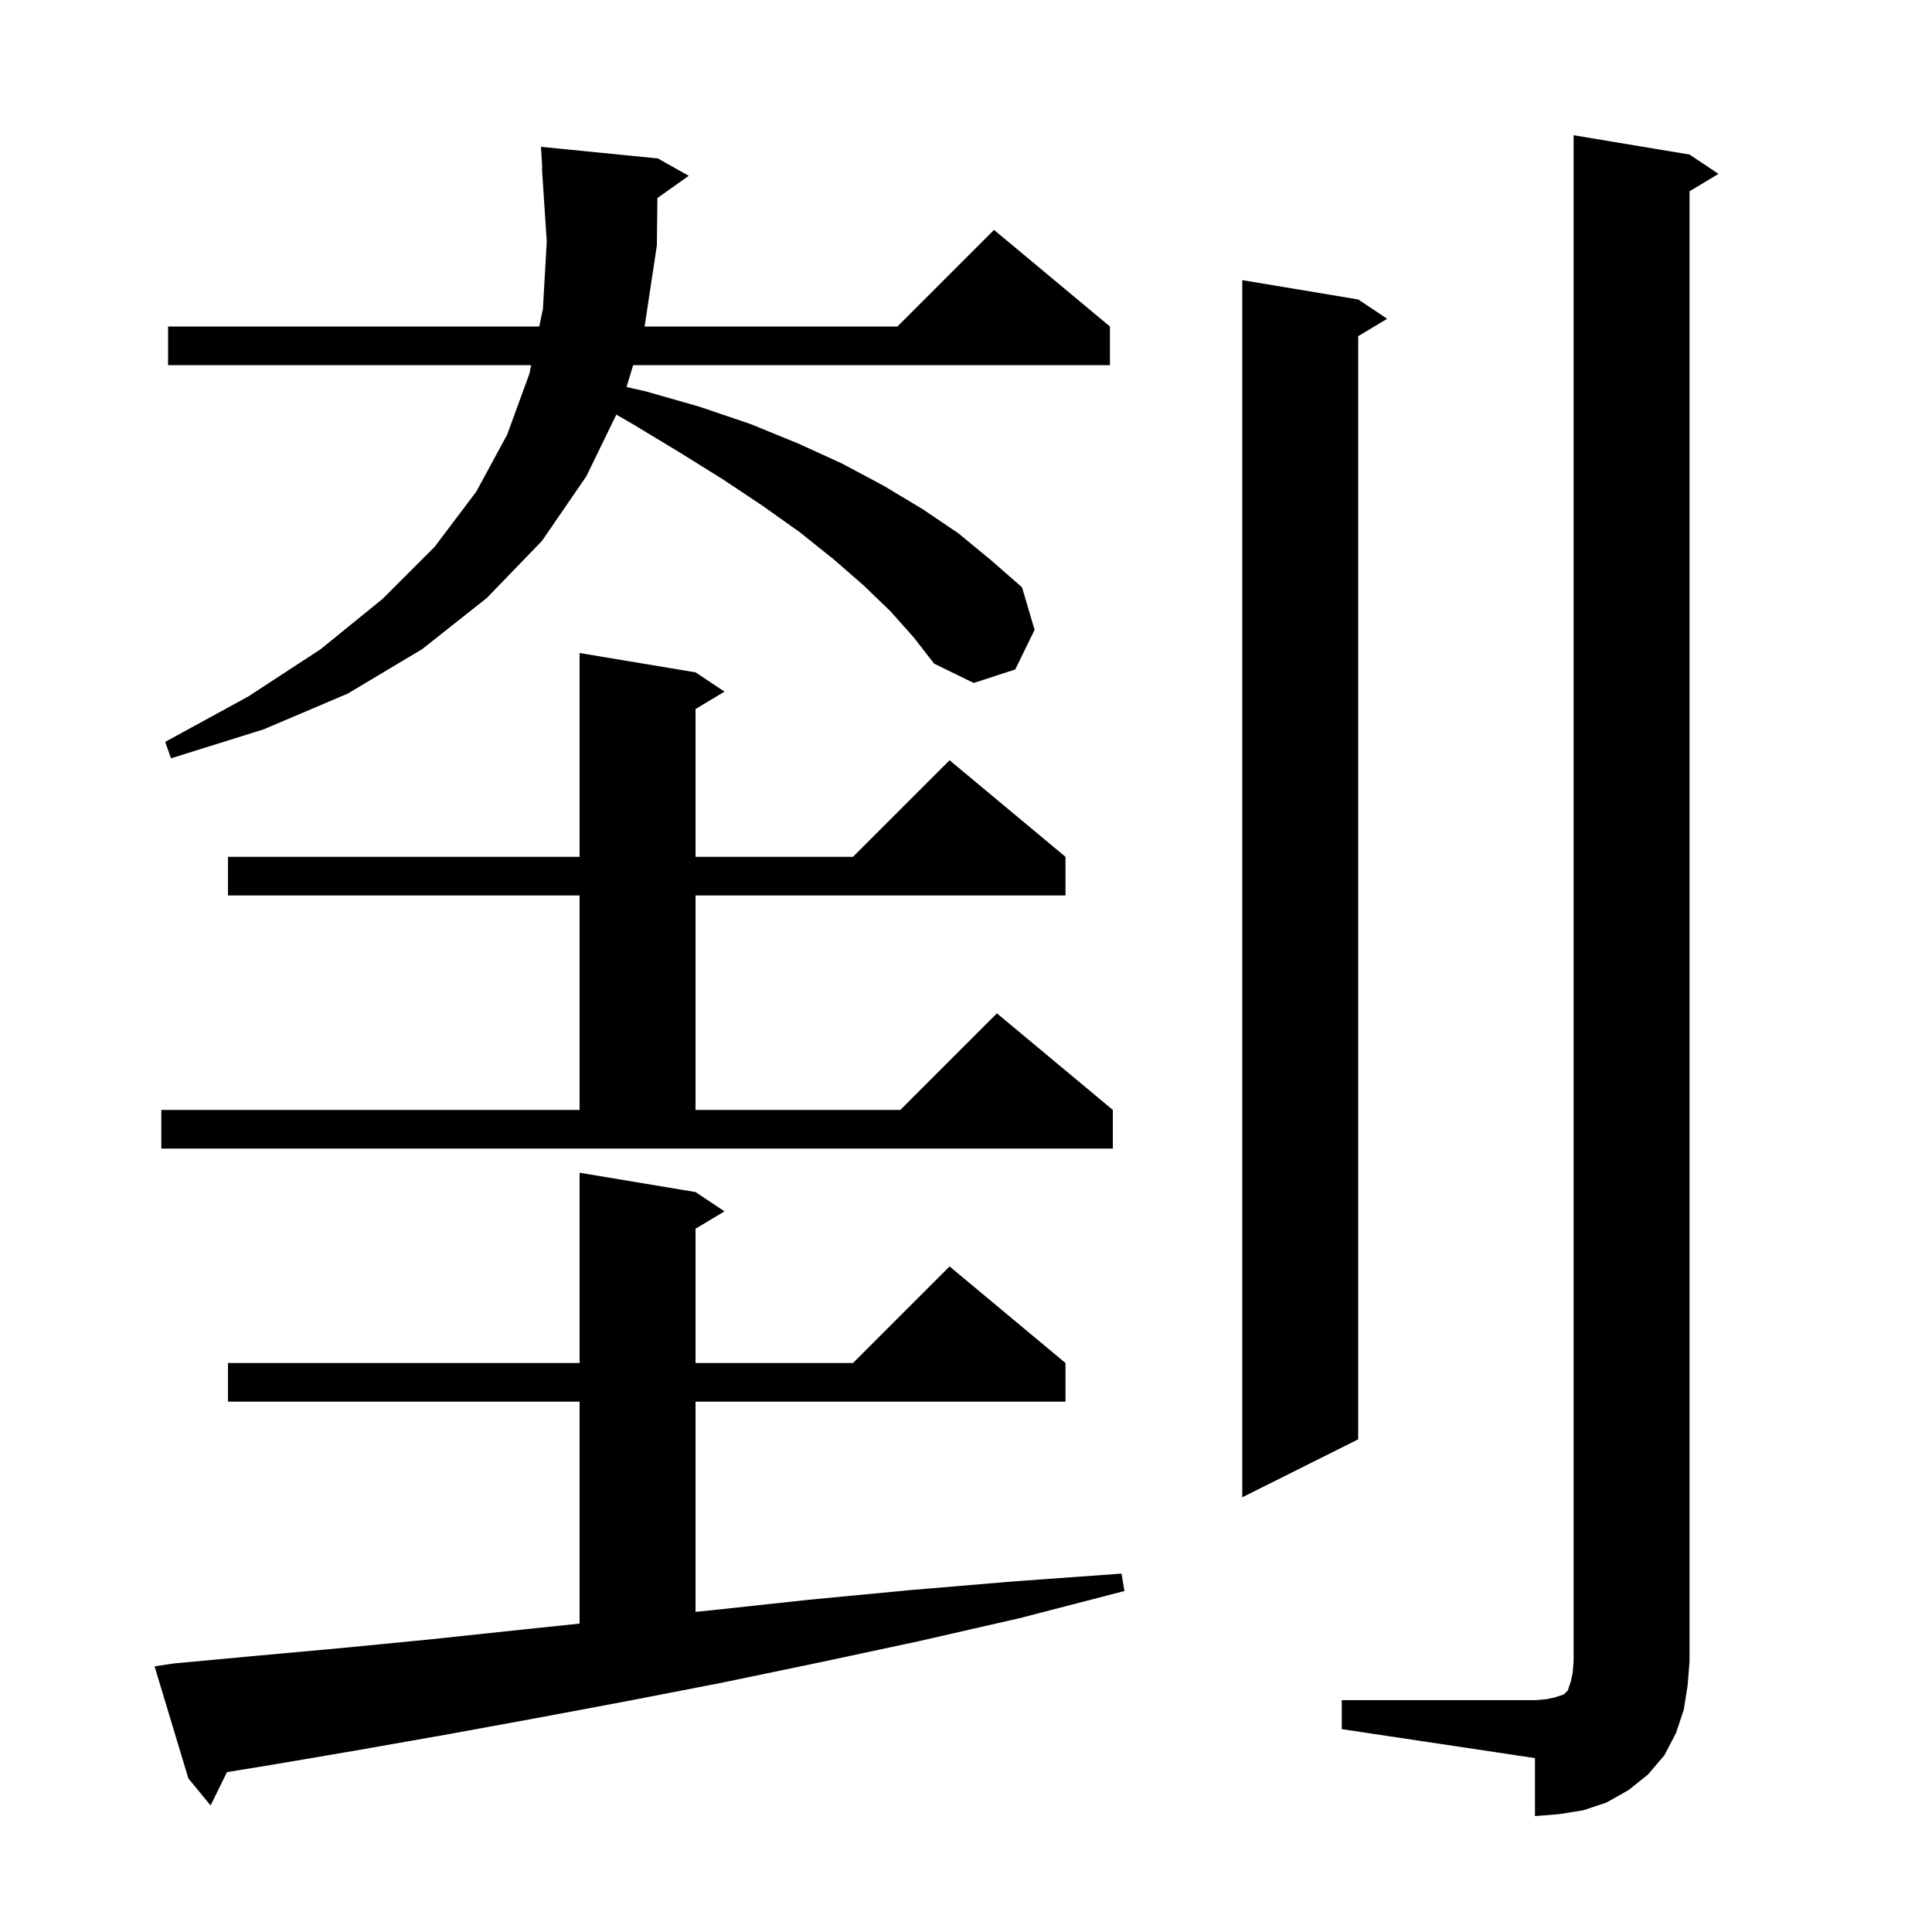 <svg xmlns="http://www.w3.org/2000/svg" xmlns:xlink="http://www.w3.org/1999/xlink" version="1.1" baseProfile="full" viewBox="0 0 200 200" width="200" height="200"><g fill="currentColor"><path d="M 138.9 176.0 L 158.9 176.0 L 160.1 175.9 L 161.0 175.7 L 161.9 175.4 L 162.3 175.0 L 162.6 174.1 L 162.8 173.2 L 162.9 172.0 L 162.9 14.0 L 174.9 16.0 L 177.9 18.0 L 174.9 19.8 L 174.9 172.0 L 174.7 174.5 L 174.3 177.0 L 173.5 179.4 L 172.3 181.7 L 170.6 183.7 L 168.6 185.3 L 166.3 186.6 L 163.9 187.4 L 161.4 187.8 L 158.9 188.0 L 158.9 182.0 L 138.9 179.0 Z M 18.0 172.2 L 26.6 171.4 L 35.4 170.6 L 44.6 169.7 L 54.0 168.7 L 60.0 168.075 L 60.0 145.1 L 23.6 145.1 L 23.6 141.1 L 60.0 141.1 L 60.0 121.4 L 72.0 123.4 L 75.0 125.4 L 72.0 127.2 L 72.0 141.1 L 88.3 141.1 L 98.3 131.1 L 110.3 141.1 L 110.3 145.1 L 72.0 145.1 L 72.0 166.86 L 73.6 166.7 L 83.8 165.6 L 94.3 164.6 L 105.0 163.7 L 116.1 162.9 L 116.4 164.7 L 105.6 167.5 L 95.1 169.9 L 84.8 172.1 L 74.7 174.2 L 64.9 176.1 L 55.3 177.9 L 46.0 179.6 L 36.9 181.2 L 28.1 182.7 L 23.499 183.449 L 21.8 186.9 L 19.5 184.1 L 16.0 172.5 Z M 140.6 31.0 L 143.6 33.0 L 140.6 34.8 L 140.6 149.0 L 128.6 155.0 L 128.6 29.0 Z M 16.7 114.9 L 60.0 114.9 L 60.0 92.7 L 23.6 92.7 L 23.6 88.7 L 60.0 88.7 L 60.0 67.6 L 72.0 69.6 L 75.0 71.6 L 72.0 73.4 L 72.0 88.7 L 88.3 88.7 L 98.3 78.7 L 110.3 88.7 L 110.3 92.7 L 72.0 92.7 L 72.0 114.9 L 93.2 114.9 L 103.2 104.9 L 115.2 114.9 L 115.2 118.9 L 16.7 118.9 Z M 92.2 63.3 L 89.4 60.6 L 86.3 57.9 L 82.8 55.1 L 79.0 52.4 L 74.8 49.6 L 70.3 46.8 L 65.5 43.9 L 63.803 42.921 L 60.7 49.3 L 56.1 56.0 L 50.4 61.9 L 43.7 67.2 L 36.0 71.8 L 27.3 75.5 L 17.7 78.5 L 17.1 76.8 L 25.7 72.1 L 33.2 67.2 L 39.6 62.0 L 45.0 56.6 L 49.3 50.9 L 52.5 45.0 L 54.8 38.7 L 54.988 37.8 L 17.4 37.8 L 17.4 33.8 L 55.824 33.8 L 56.2 32.0 L 56.6 25.0 L 56.1 17.4 L 56.137 17.397 L 56.0 15.2 L 68.1 16.4 L 71.3 18.2 L 68.054 20.499 L 68.0 25.4 L 66.73 33.8 L 92.9 33.8 L 102.9 23.8 L 114.9 33.8 L 114.9 37.8 L 65.546 37.8 L 64.858 40.065 L 66.8 40.5 L 72.4 42.1 L 77.7 43.9 L 82.6 45.9 L 87.2 48.0 L 91.5 50.3 L 95.5 52.7 L 99.2 55.2 L 102.6 58.0 L 105.8 60.8 L 107.1 65.2 L 105.1 69.3 L 100.8 70.7 L 96.7 68.7 L 94.6 66.0 Z "/></g></svg>